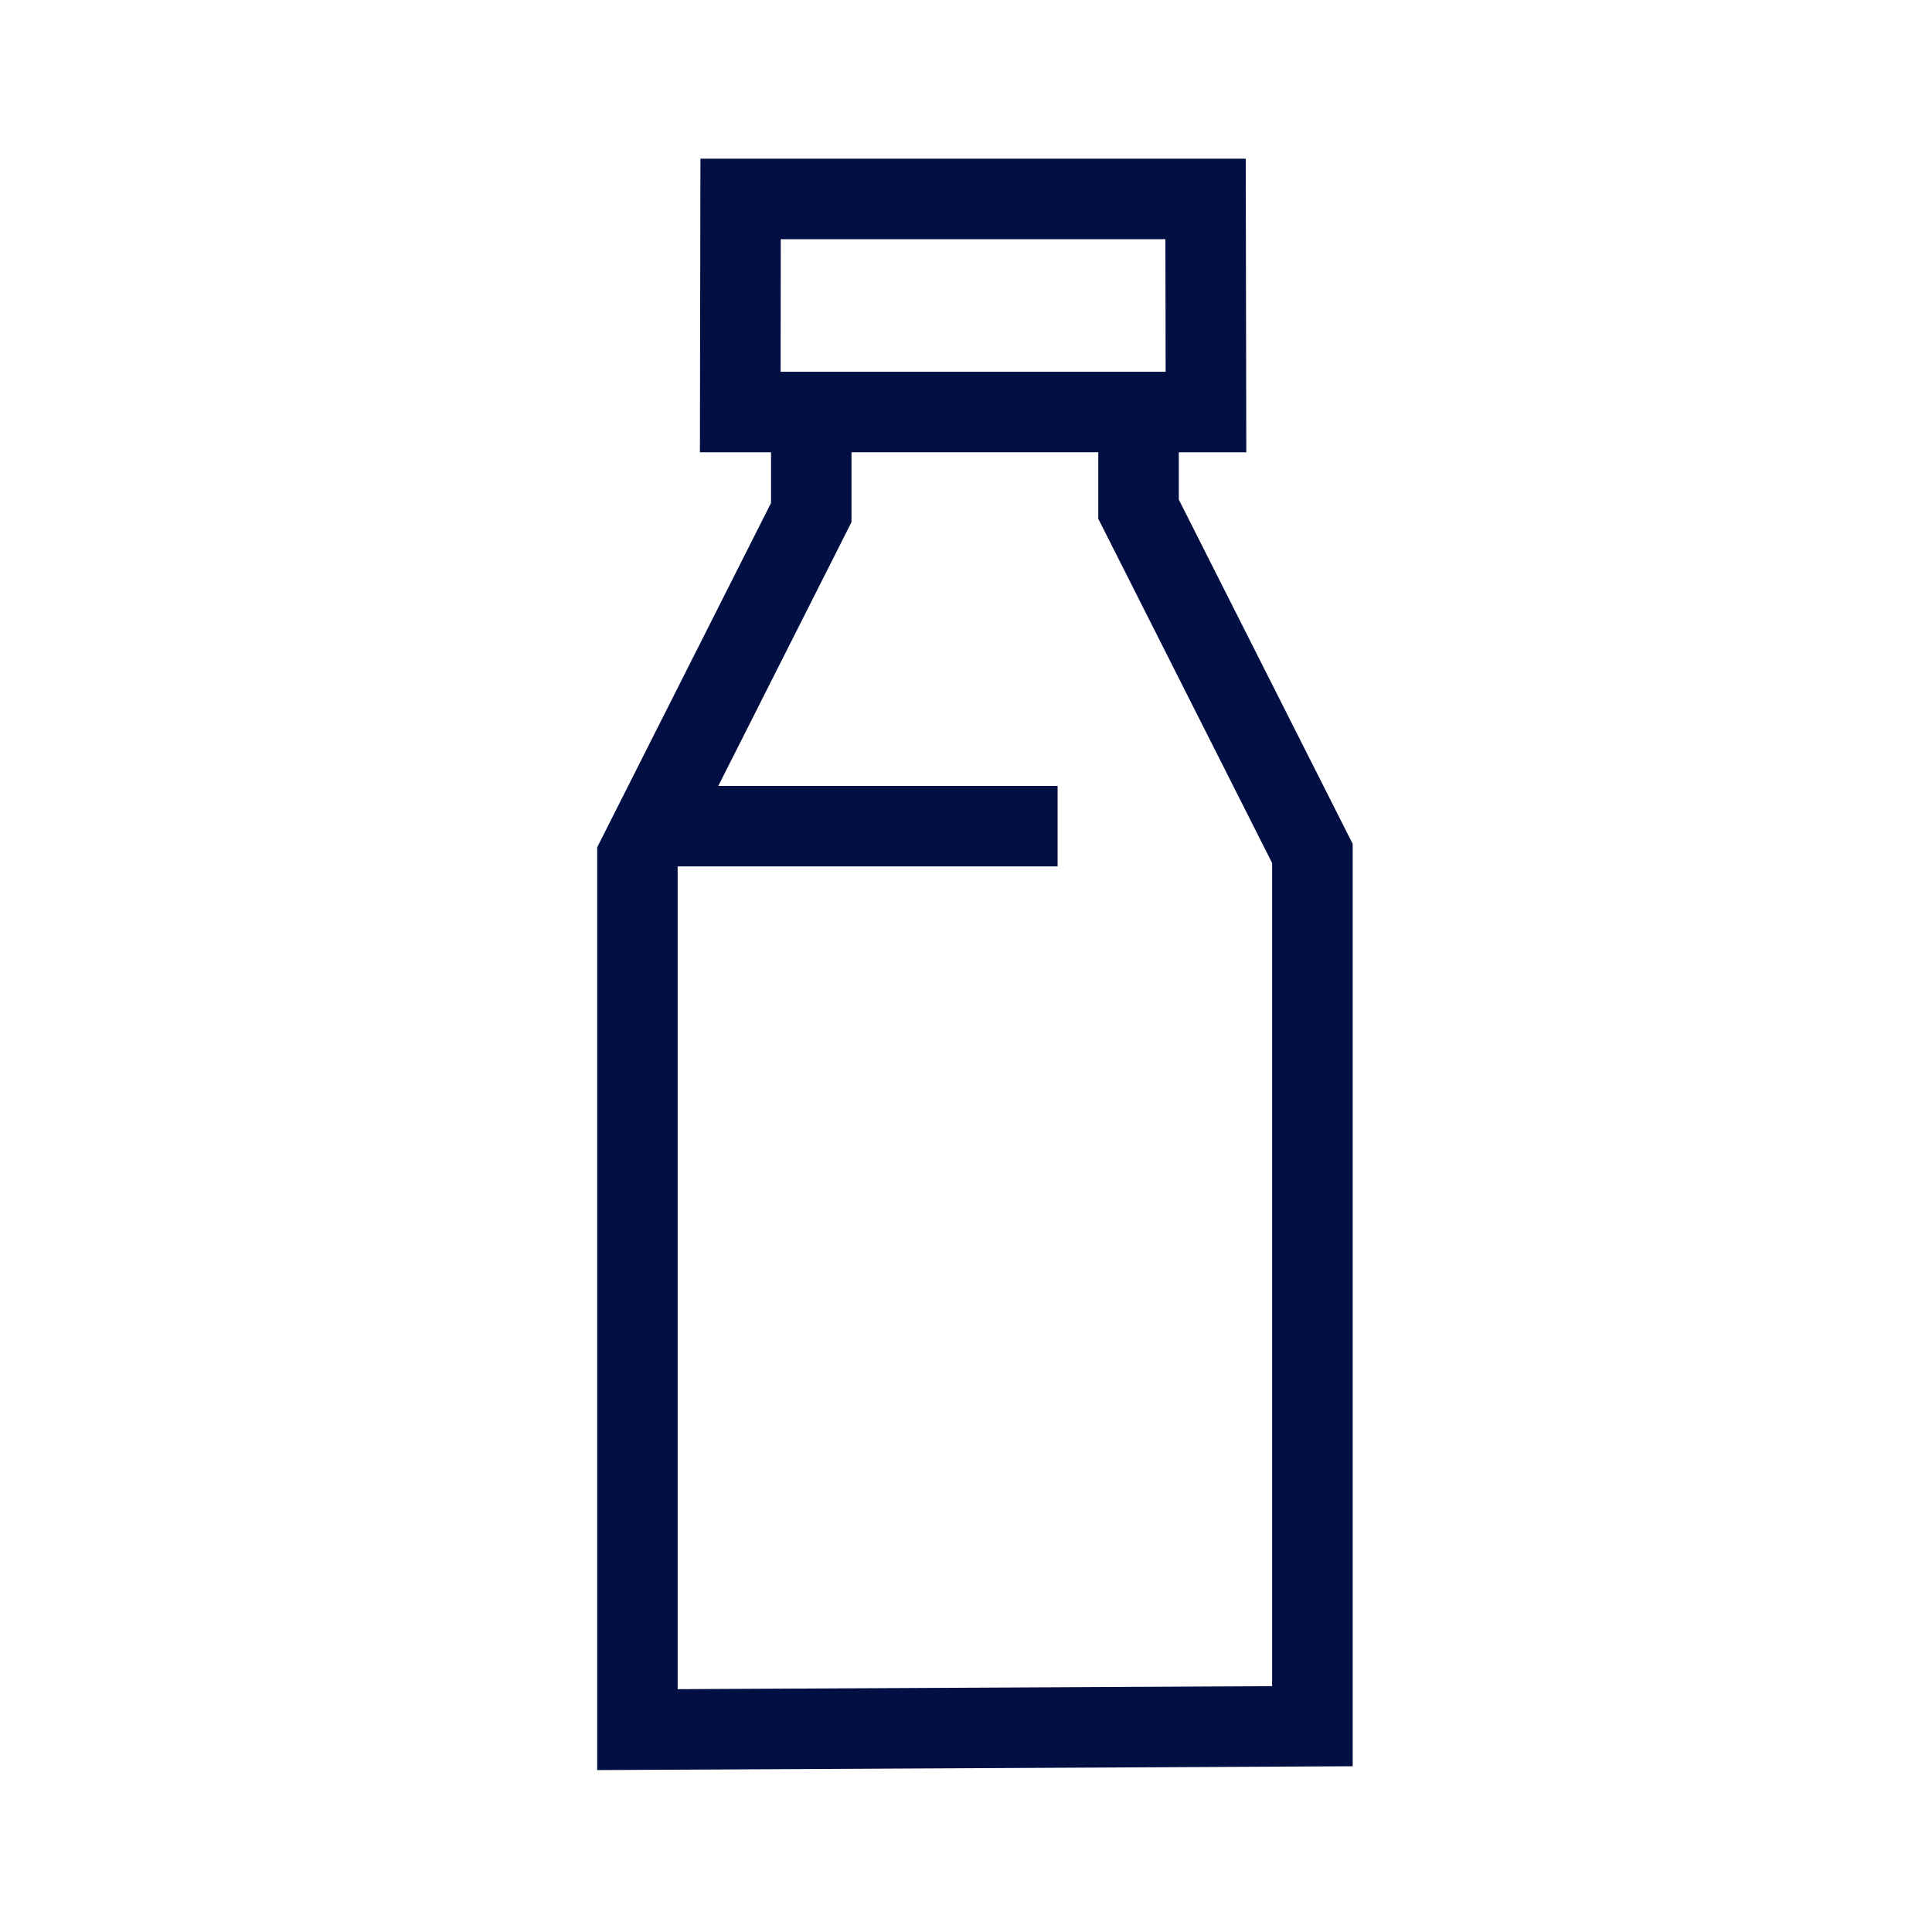<?xml version="1.0" encoding="UTF-8"?> <svg xmlns="http://www.w3.org/2000/svg" xmlns:xlink="http://www.w3.org/1999/xlink" version="1.1" id="Icon" x="0px" y="0px" viewBox="0 0 48 48" xml:space="preserve" width="48" height="48"> <path fill="#020f43" d="M29.287,12.412v-1.175h1.677L30.95,3.943H17.402l-0.013,7.294h1.767v1.259 l-4.319,8.555V43.977l18.77-0.095V20.966L29.287,12.412z M19.398,5.943h9.556l0.006,3.294h-9.566 L19.398,5.943z M31.606,41.892l-14.77,0.075V21.527l0-0.001h9.44v-2h-8.43l3.309-6.554v-1.736 h6.131v1.651l4.319,8.554V41.892z"></path> </svg>